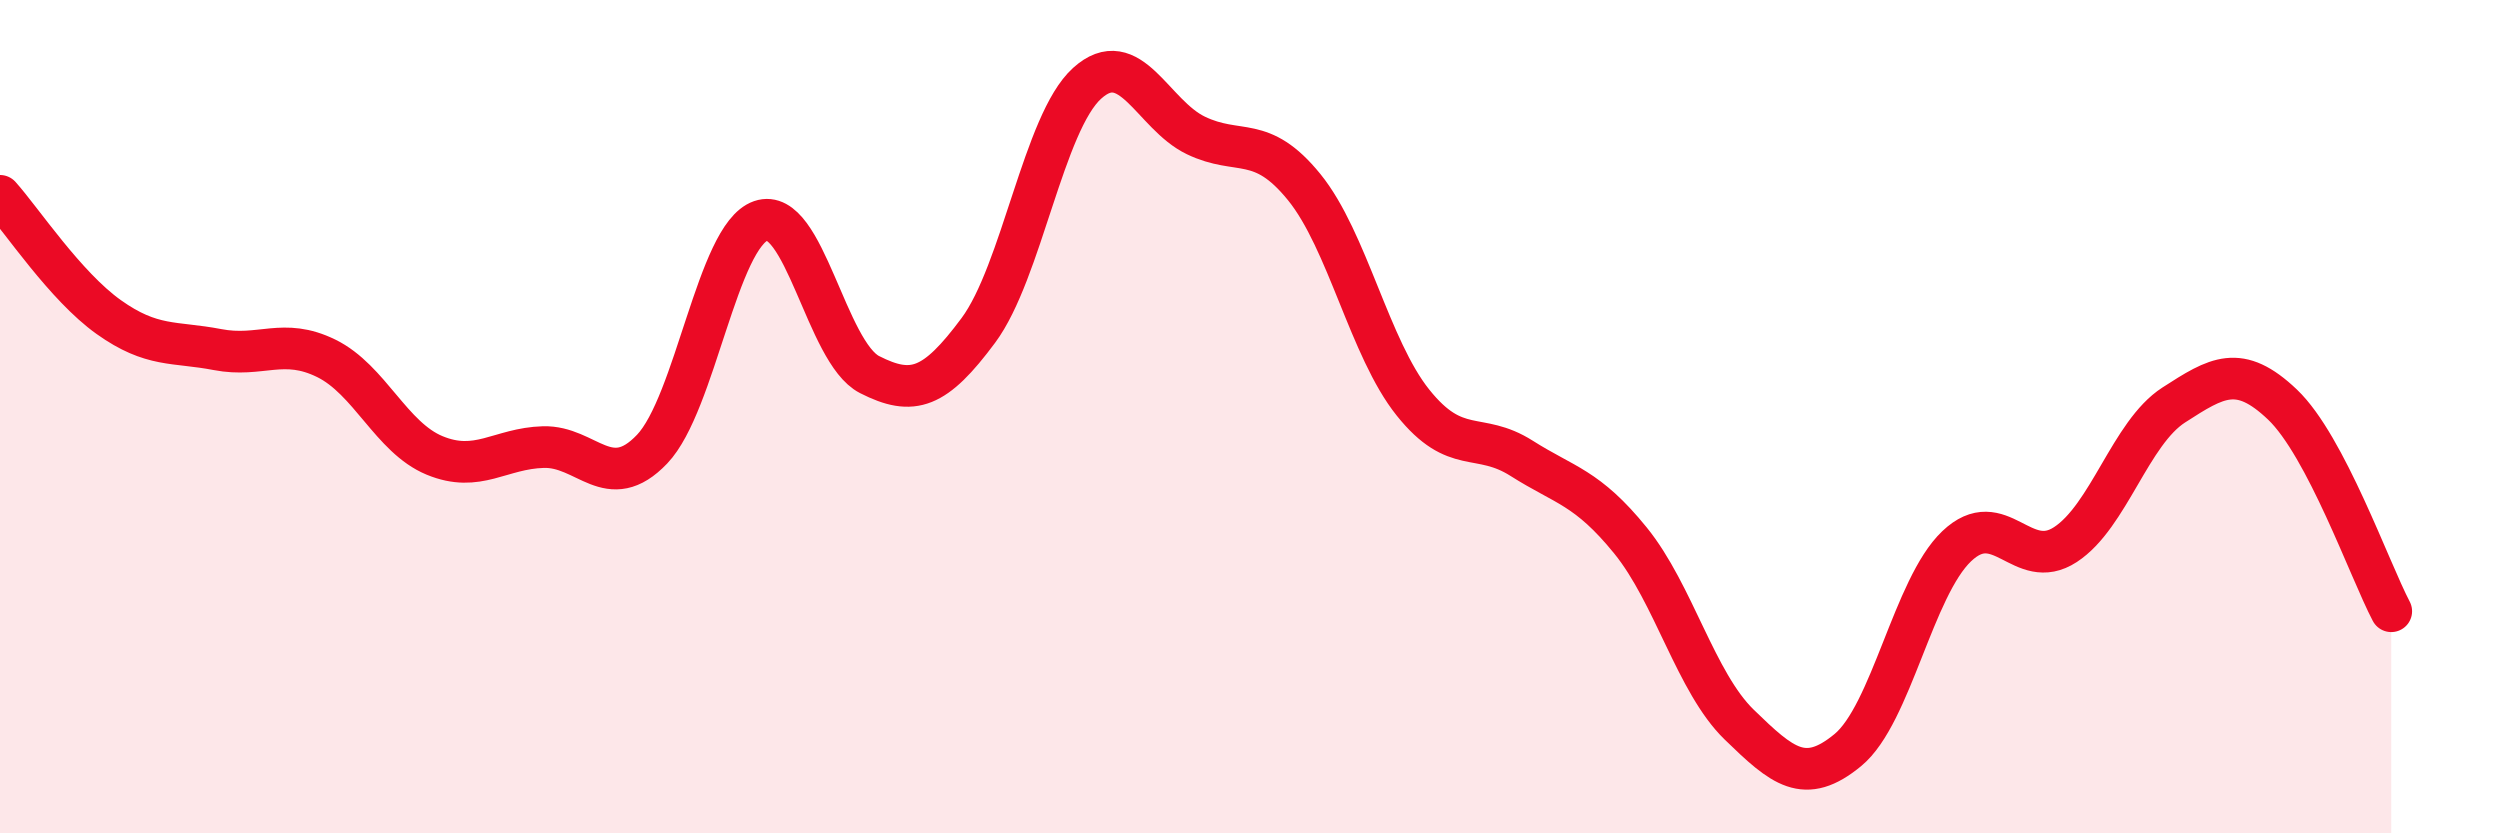 
    <svg width="60" height="20" viewBox="0 0 60 20" xmlns="http://www.w3.org/2000/svg">
      <path
        d="M 0,4.7 C 0.52,5.28 1.57,6.87 2.61,7.61 C 3.65,8.35 4.18,8.19 5.22,8.39 C 6.26,8.59 6.79,8.09 7.83,8.6 C 8.87,9.11 9.39,10.5 10.43,10.93 C 11.47,11.36 12,10.76 13.04,10.73 C 14.08,10.7 14.61,11.87 15.65,10.78 C 16.69,9.69 17.22,5.66 18.26,5.3 C 19.3,4.94 19.83,8.46 20.87,8.99 C 21.91,9.52 22.44,9.33 23.48,7.93 C 24.52,6.53 25.05,2.94 26.09,2 C 27.13,1.06 27.66,2.75 28.7,3.25 C 29.74,3.75 30.26,3.21 31.3,4.49 C 32.34,5.77 32.87,8.36 33.91,9.66 C 34.95,10.96 35.48,10.34 36.52,11 C 37.56,11.66 38.09,11.69 39.13,12.97 C 40.17,14.25 40.7,16.38 41.74,17.39 C 42.78,18.4 43.31,18.86 44.35,18 C 45.39,17.14 45.92,14.1 46.96,13.11 C 48,12.12 48.53,13.75 49.57,13.07 C 50.61,12.39 51.13,10.39 52.17,9.72 C 53.21,9.05 53.74,8.72 54.78,9.71 C 55.82,10.7 56.87,13.68 57.39,14.67L57.39 20L0 20Z"
        fill="#EB0A25"
        opacity="0.1"
        stroke-linecap="round"
        stroke-linejoin="round"
      />
      <path
        d="M 0,4.7 C 0.52,5.28 1.57,6.87 2.61,7.61 C 3.65,8.35 4.18,8.19 5.22,8.39 C 6.26,8.59 6.79,8.09 7.83,8.6 C 8.87,9.11 9.39,10.5 10.43,10.93 C 11.47,11.36 12,10.76 13.04,10.73 C 14.08,10.7 14.61,11.87 15.65,10.78 C 16.69,9.69 17.22,5.66 18.26,5.3 C 19.3,4.94 19.83,8.46 20.87,8.99 C 21.91,9.52 22.44,9.33 23.48,7.93 C 24.52,6.53 25.05,2.94 26.09,2 C 27.13,1.06 27.66,2.75 28.7,3.25 C 29.74,3.75 30.26,3.21 31.3,4.49 C 32.34,5.77 32.87,8.36 33.91,9.66 C 34.95,10.96 35.48,10.34 36.52,11 C 37.56,11.66 38.09,11.69 39.13,12.97 C 40.17,14.25 40.7,16.38 41.74,17.39 C 42.78,18.4 43.31,18.86 44.35,18 C 45.39,17.14 45.92,14.1 46.96,13.11 C 48,12.12 48.53,13.75 49.57,13.07 C 50.61,12.39 51.13,10.39 52.17,9.72 C 53.21,9.05 53.74,8.72 54.78,9.71 C 55.82,10.7 56.87,13.68 57.39,14.67"
        stroke="#EB0A25"
        stroke-width="1"
        fill="none"
        stroke-linecap="round"
        stroke-linejoin="round"
      />
    </svg>
  